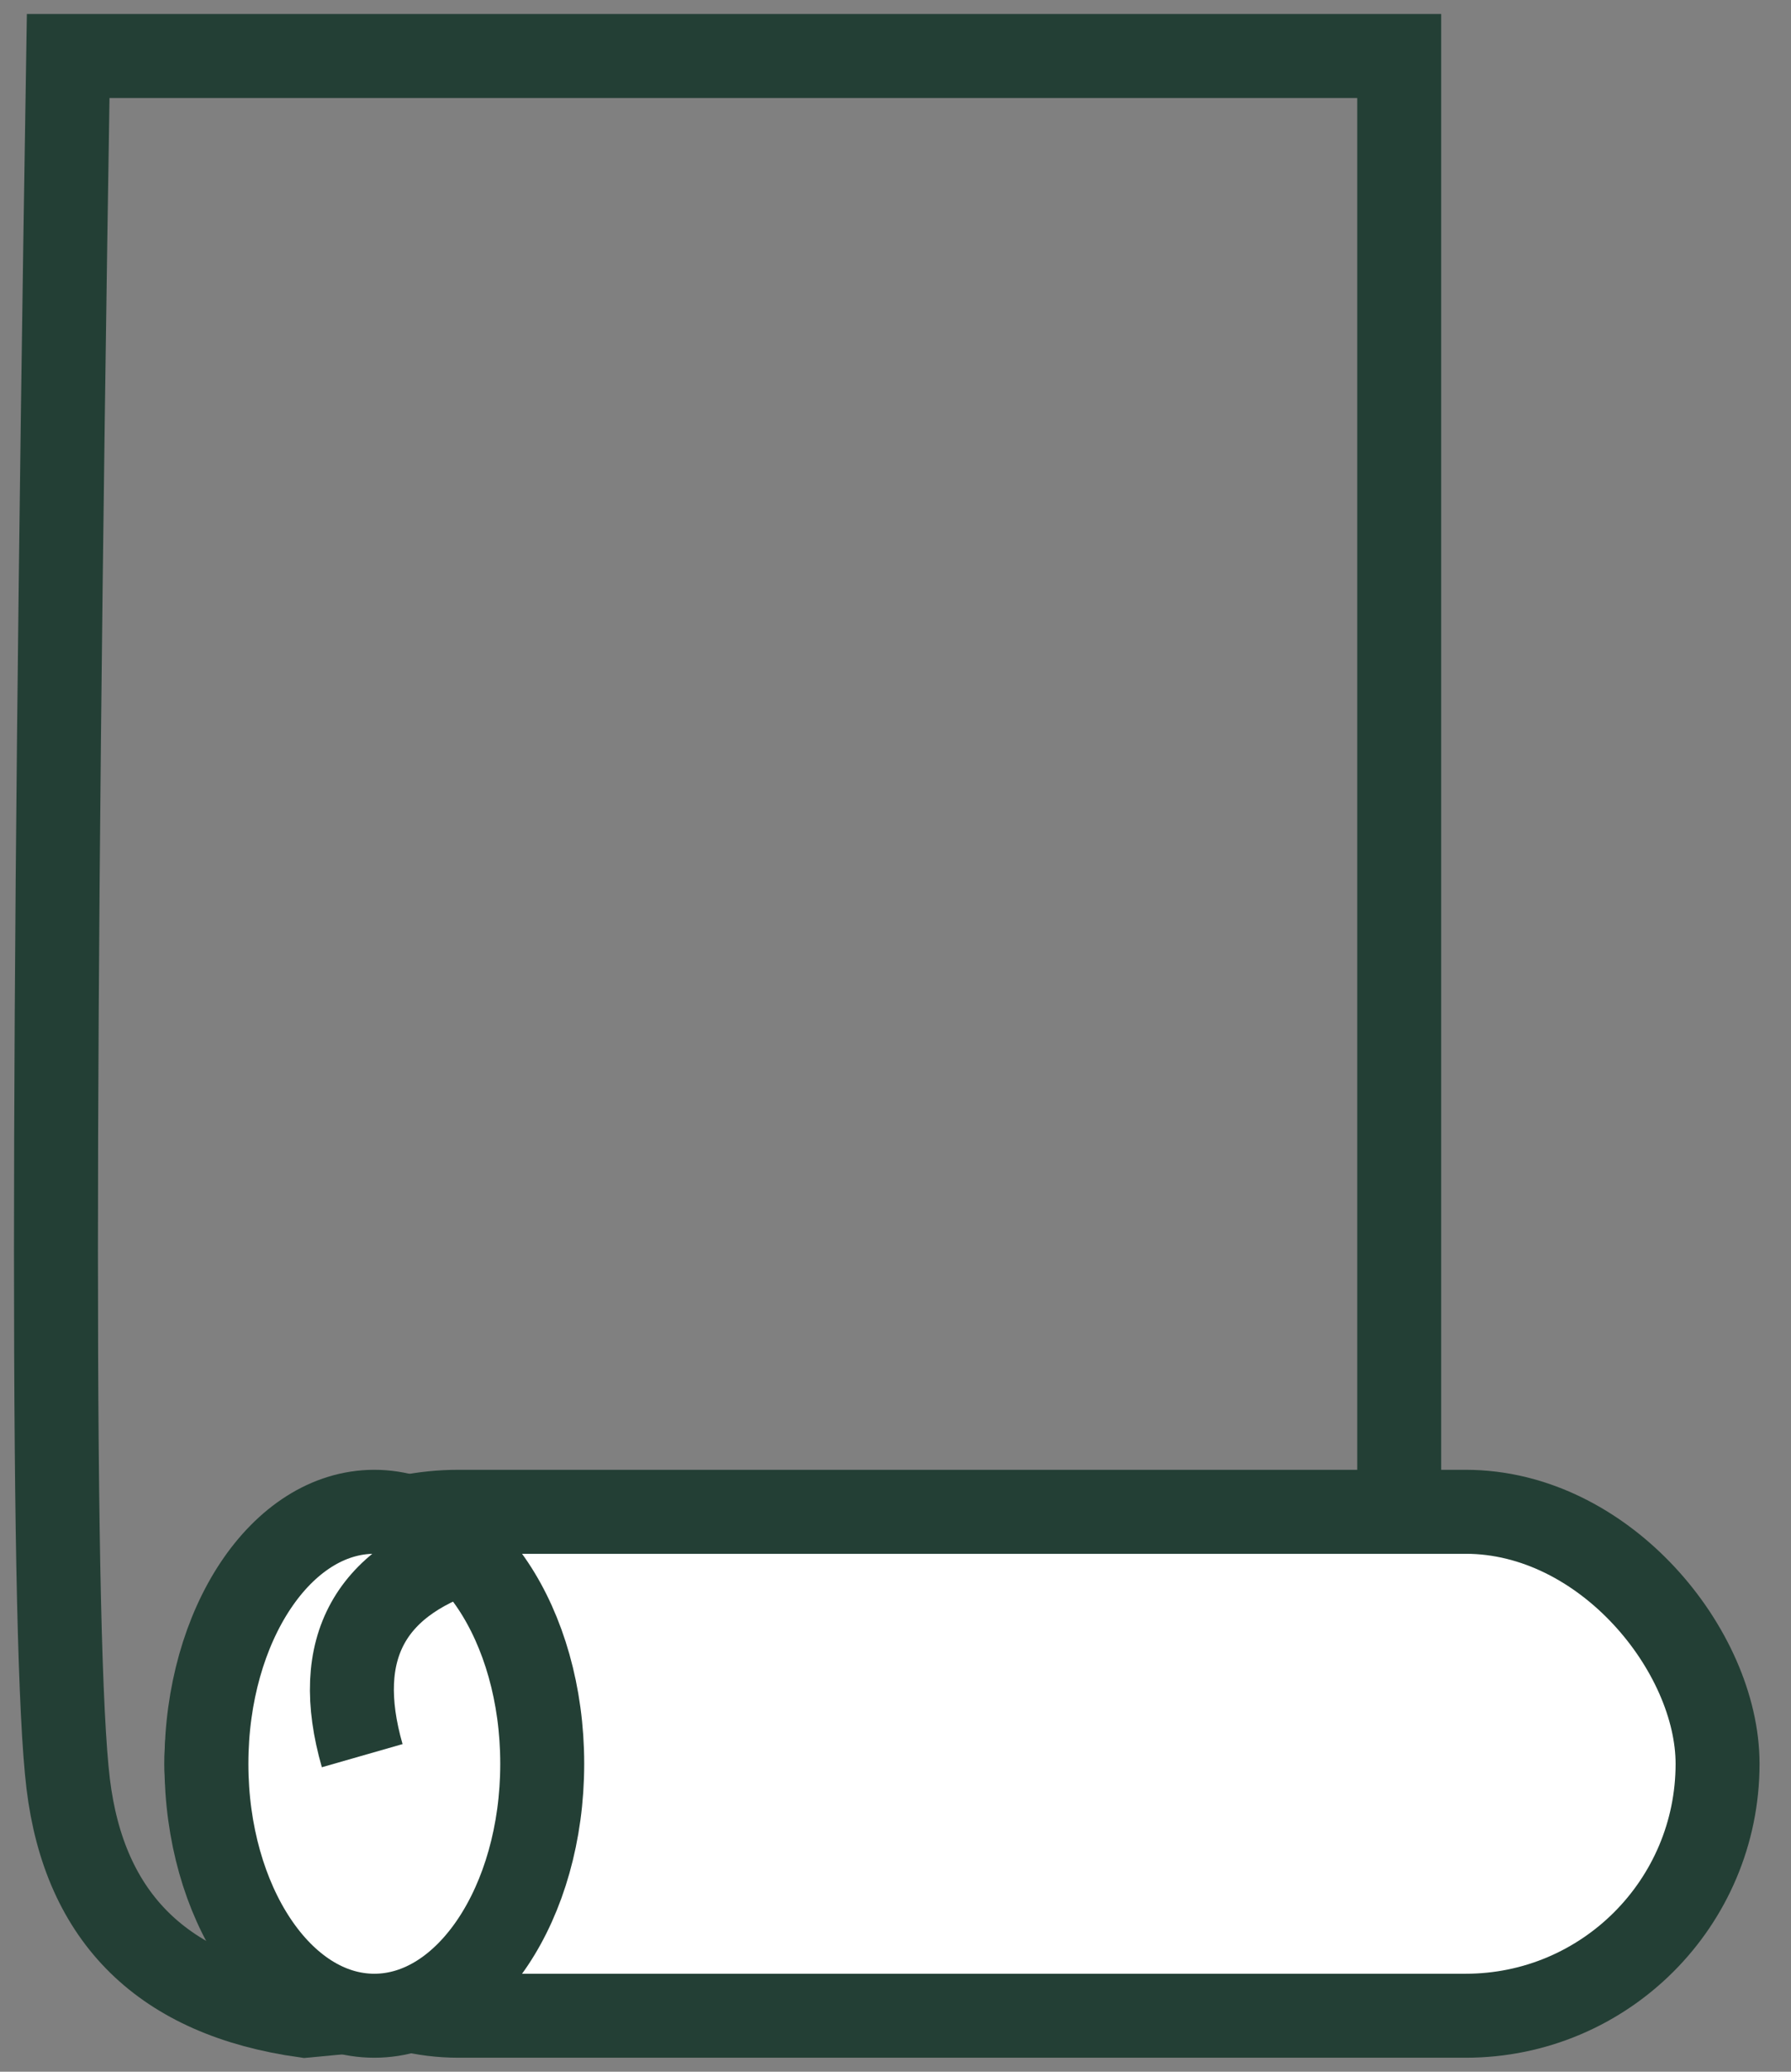 <?xml version="1.0" encoding="UTF-8"?>
<svg width="32px" height="37px" viewBox="0 0 32 37" version="1.1" xmlns="http://www.w3.org/2000/svg" xmlns:xlink="http://www.w3.org/1999/xlink">
    <rect x="0" y="0" width="32" height="37" fill="#808080" stroke="none"/>
    <!-- Generator: Sketch 62 (91390) - https://sketch.com -->
    <title>Group 13</title>
    <desc>Created with Sketch.</desc>
    <g id="03_PDP" stroke="none" stroke-width="1" fill="none" fill-rule="evenodd">
        <g id="1440_Paper_PDP_VD_01_Pink" transform="translate(-98, -1515)" stroke="#233F35" stroke-width="1.5">
            <g id="Group-13" transform="translate(99, 1516)">
                <path d="M0.218,0 L24,0 L24,33.158 L4.449,35 C1.92,34.646 0.51,33.264 0.218,30.855 C-0.073,28.446 -0.073,18.161 0.218,0 Z" id="Rectangle"></path>
                <rect id="Rectangle" fill="#FFFFFF" x="2.688" y="26" width="27" height="9" rx="4.5"></rect>
                <ellipse id="Oval" fill="#FFFFFF" cx="5.688" cy="30.5" rx="3" ry="4.5"></ellipse>
                <path d="M5,30 C7,30 8,29 8,27" id="Path-2" transform="translate(6.5, 28.5) rotate(-196) translate(-6.5, -28.5) "></path>
            </g>
        </g>
    </g>
</svg>